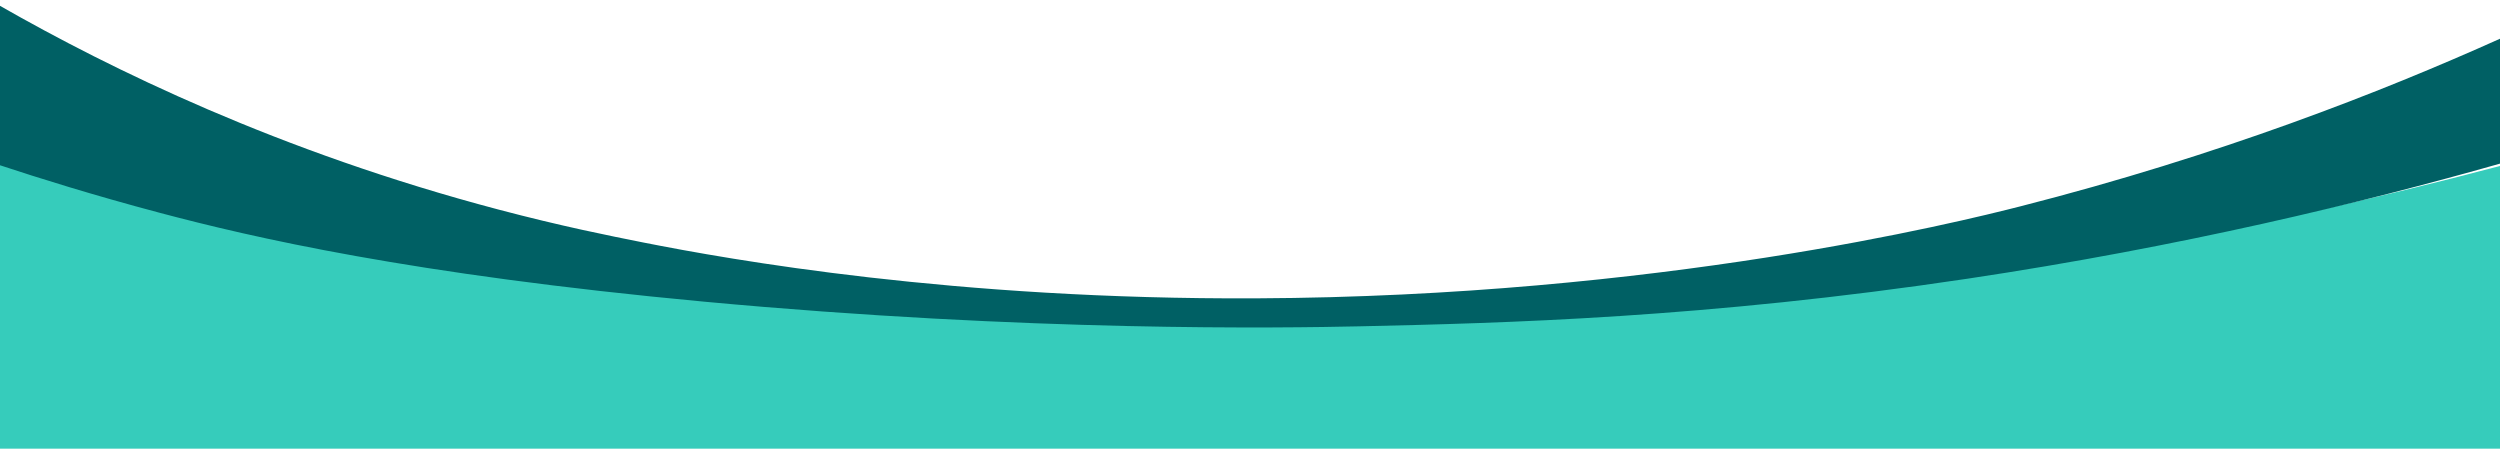 <svg xmlns="http://www.w3.org/2000/svg" x="0px" y="0px" viewBox="0 0 595.28 106.83" style="vertical-align: middle; max-width: 100%; width: 100%;" width="100%"><g>
		<g>
			<path d="M0,37.57c25.24,8.32,61.35,18.6,105.83,25.83c19.24,3.12,33.38,4.59,49.7,6.26      c76.74,7.84,137.08,7.56,151.43,7.43c26.46-0.23,72.42-0.76,132.26-7.83c41.93-4.95,95.2-13.65,156.06-29.74v131.7H0V37.57z" fill="rgb(54,204,187)"></path>
		</g>
		<g>
			<path d="M595.28,38.96c-32.85,9.34-75.78,19.75-126.71,27.39c-62.4,9.36-110.24,10.58-144.78,11.35      c-18.1,0.4-78.42,1.36-156.13-5.87c-70-6.52-107.83-15.38-129.52-21.13C22.2,46.47,9.1,42.36,0,39.35V1.39      c26.3,15.02,66.33,34.68,118.74,48.52c14.95,3.95,26.39,6.23,34.43,7.83c20.67,4.09,74.05,13.64,145.96,13.3      c95.84-0.44,167.3-18.17,181.96-21.91c47.33-12.08,85.97-27.22,114.19-39.91V38.96z" fill="rgb(0,96,100)"></path>
		</g>
	</g></svg>